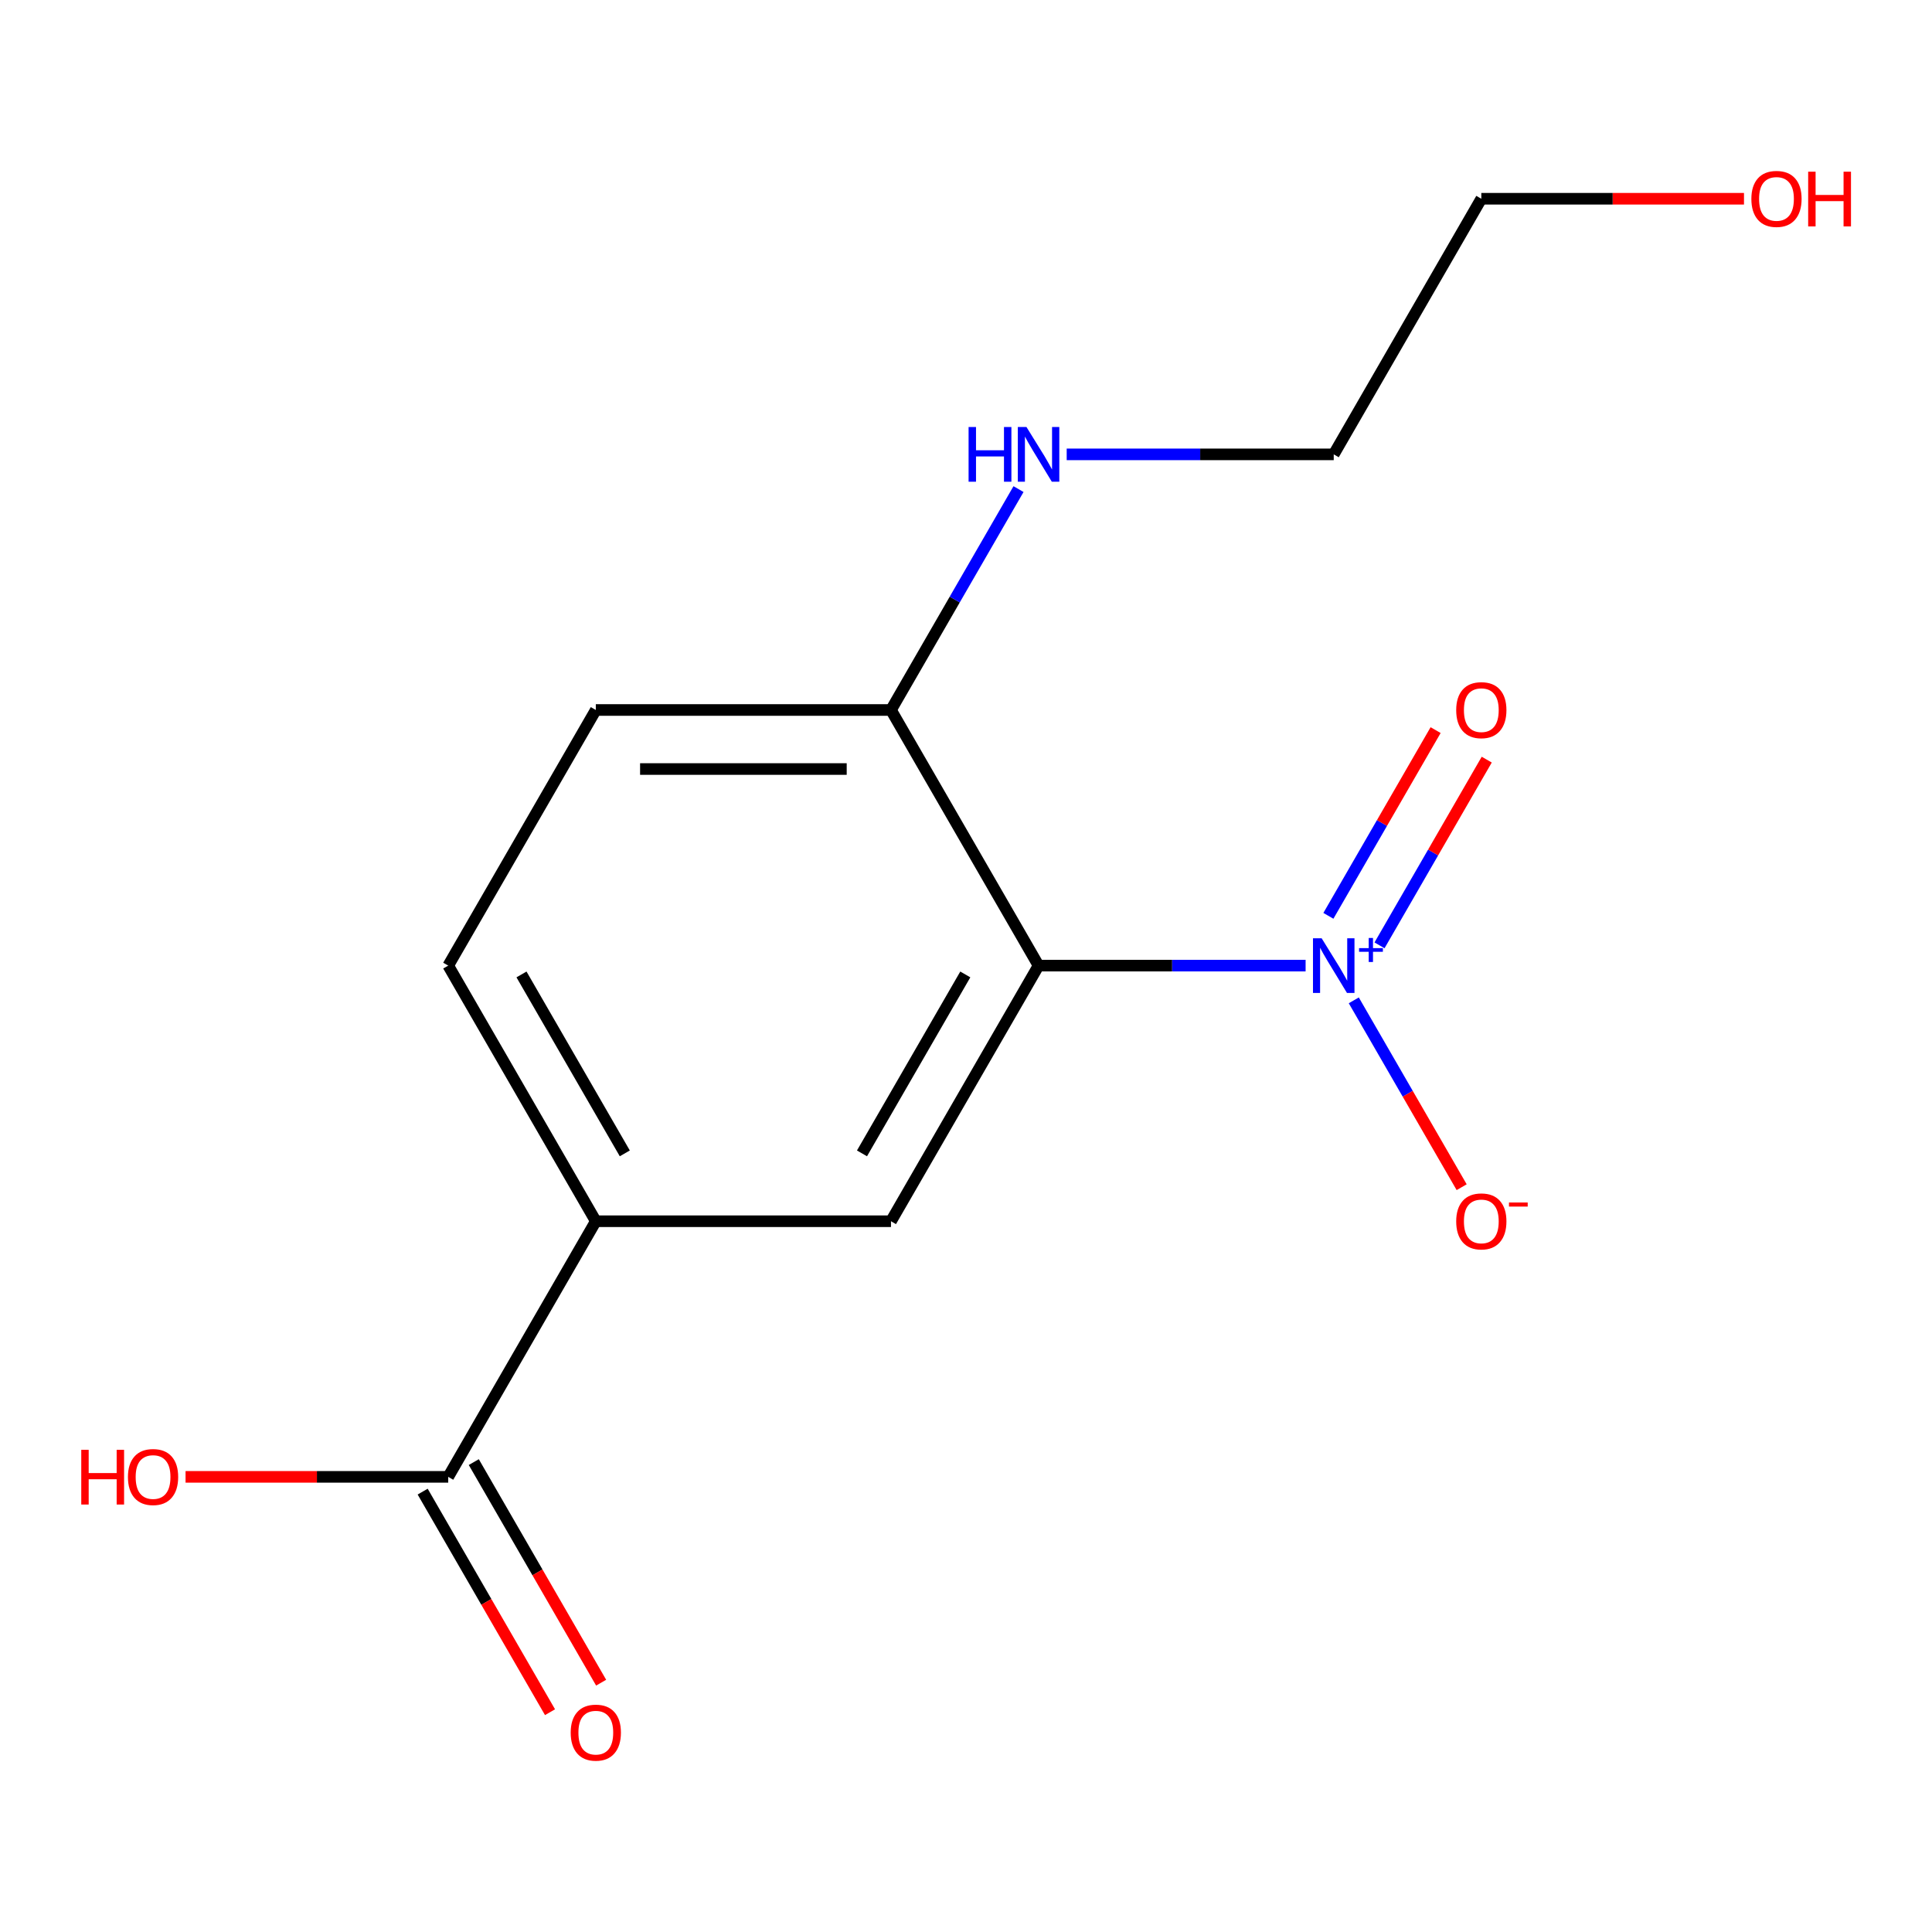 <?xml version='1.0' encoding='iso-8859-1'?>
<svg version='1.1' baseProfile='full'
              xmlns='http://www.w3.org/2000/svg'
                      xmlns:rdkit='http://www.rdkit.org/xml'
                      xmlns:xlink='http://www.w3.org/1999/xlink'
                  xml:space='preserve'
width='1000px' height='1000px' viewBox='0 0 1000 1000'>
<!-- END OF HEADER -->
<rect style='opacity:1.0;fill:#FFFFFF;stroke:none' width='1000' height='1000' x='0' y='0'> </rect>
<path class='bond-0' d='M 675.778,499.8 L 606.668,499.8' style='fill:none;fill-rule:evenodd;stroke:#0000FF;stroke-width:6px;stroke-linecap:butt;stroke-linejoin:miter;stroke-opacity:1' />
<path class='bond-0' d='M 606.668,499.8 L 537.559,499.8' style='fill:none;fill-rule:evenodd;stroke:#000000;stroke-width:6px;stroke-linecap:butt;stroke-linejoin:miter;stroke-opacity:1' />
<path class='bond-5' d='M 700.718,517.78 L 728.635,566.135' style='fill:none;fill-rule:evenodd;stroke:#0000FF;stroke-width:6px;stroke-linecap:butt;stroke-linejoin:miter;stroke-opacity:1' />
<path class='bond-5' d='M 728.635,566.135 L 756.553,614.49' style='fill:none;fill-rule:evenodd;stroke:#FF0000;stroke-width:6px;stroke-linecap:butt;stroke-linejoin:miter;stroke-opacity:1' />
<path class='bond-6' d='M 714.034,489.311 L 741.784,441.248' style='fill:none;fill-rule:evenodd;stroke:#0000FF;stroke-width:6px;stroke-linecap:butt;stroke-linejoin:miter;stroke-opacity:1' />
<path class='bond-6' d='M 741.784,441.248 L 769.533,393.185' style='fill:none;fill-rule:evenodd;stroke:#FF0000;stroke-width:6px;stroke-linecap:butt;stroke-linejoin:miter;stroke-opacity:1' />
<path class='bond-6' d='M 687.572,474.033 L 715.322,425.97' style='fill:none;fill-rule:evenodd;stroke:#0000FF;stroke-width:6px;stroke-linecap:butt;stroke-linejoin:miter;stroke-opacity:1' />
<path class='bond-6' d='M 715.322,425.97 L 743.071,377.907' style='fill:none;fill-rule:evenodd;stroke:#FF0000;stroke-width:6px;stroke-linecap:butt;stroke-linejoin:miter;stroke-opacity:1' />
<path class='bond-1' d='M 537.559,499.8 L 461.169,632.11' style='fill:none;fill-rule:evenodd;stroke:#000000;stroke-width:6px;stroke-linecap:butt;stroke-linejoin:miter;stroke-opacity:1' />
<path class='bond-1' d='M 499.638,504.369 L 446.166,596.986' style='fill:none;fill-rule:evenodd;stroke:#000000;stroke-width:6px;stroke-linecap:butt;stroke-linejoin:miter;stroke-opacity:1' />
<path class='bond-4' d='M 537.559,499.8 L 461.169,367.49' style='fill:none;fill-rule:evenodd;stroke:#000000;stroke-width:6px;stroke-linecap:butt;stroke-linejoin:miter;stroke-opacity:1' />
<path class='bond-2' d='M 461.169,632.11 L 308.391,632.11' style='fill:none;fill-rule:evenodd;stroke:#000000;stroke-width:6px;stroke-linecap:butt;stroke-linejoin:miter;stroke-opacity:1' />
<path class='bond-3' d='M 308.391,632.11 L 232.001,764.42' style='fill:none;fill-rule:evenodd;stroke:#000000;stroke-width:6px;stroke-linecap:butt;stroke-linejoin:miter;stroke-opacity:1' />
<path class='bond-15' d='M 308.391,632.11 L 232.001,499.8' style='fill:none;fill-rule:evenodd;stroke:#000000;stroke-width:6px;stroke-linecap:butt;stroke-linejoin:miter;stroke-opacity:1' />
<path class='bond-15' d='M 323.394,596.986 L 269.922,504.369' style='fill:none;fill-rule:evenodd;stroke:#000000;stroke-width:6px;stroke-linecap:butt;stroke-linejoin:miter;stroke-opacity:1' />
<path class='bond-7' d='M 218.77,772.059 L 251.729,829.145' style='fill:none;fill-rule:evenodd;stroke:#000000;stroke-width:6px;stroke-linecap:butt;stroke-linejoin:miter;stroke-opacity:1' />
<path class='bond-7' d='M 251.729,829.145 L 284.687,886.23' style='fill:none;fill-rule:evenodd;stroke:#FF0000;stroke-width:6px;stroke-linecap:butt;stroke-linejoin:miter;stroke-opacity:1' />
<path class='bond-7' d='M 245.232,756.781 L 278.191,813.867' style='fill:none;fill-rule:evenodd;stroke:#000000;stroke-width:6px;stroke-linecap:butt;stroke-linejoin:miter;stroke-opacity:1' />
<path class='bond-7' d='M 278.191,813.867 L 311.149,870.952' style='fill:none;fill-rule:evenodd;stroke:#FF0000;stroke-width:6px;stroke-linecap:butt;stroke-linejoin:miter;stroke-opacity:1' />
<path class='bond-11' d='M 232.001,764.42 L 164.022,764.42' style='fill:none;fill-rule:evenodd;stroke:#000000;stroke-width:6px;stroke-linecap:butt;stroke-linejoin:miter;stroke-opacity:1' />
<path class='bond-11' d='M 164.022,764.42 L 96.042,764.42' style='fill:none;fill-rule:evenodd;stroke:#FF0000;stroke-width:6px;stroke-linecap:butt;stroke-linejoin:miter;stroke-opacity:1' />
<path class='bond-9' d='M 461.169,367.49 L 308.391,367.49' style='fill:none;fill-rule:evenodd;stroke:#000000;stroke-width:6px;stroke-linecap:butt;stroke-linejoin:miter;stroke-opacity:1' />
<path class='bond-9' d='M 438.252,398.046 L 331.307,398.046' style='fill:none;fill-rule:evenodd;stroke:#000000;stroke-width:6px;stroke-linecap:butt;stroke-linejoin:miter;stroke-opacity:1' />
<path class='bond-10' d='M 461.169,367.49 L 494.174,310.325' style='fill:none;fill-rule:evenodd;stroke:#000000;stroke-width:6px;stroke-linecap:butt;stroke-linejoin:miter;stroke-opacity:1' />
<path class='bond-10' d='M 494.174,310.325 L 527.178,253.159' style='fill:none;fill-rule:evenodd;stroke:#0000FF;stroke-width:6px;stroke-linecap:butt;stroke-linejoin:miter;stroke-opacity:1' />
<path class='bond-8' d='M 232.001,499.8 L 308.391,367.49' style='fill:none;fill-rule:evenodd;stroke:#000000;stroke-width:6px;stroke-linecap:butt;stroke-linejoin:miter;stroke-opacity:1' />
<path class='bond-13' d='M 552.118,235.18 L 621.228,235.18' style='fill:none;fill-rule:evenodd;stroke:#0000FF;stroke-width:6px;stroke-linecap:butt;stroke-linejoin:miter;stroke-opacity:1' />
<path class='bond-13' d='M 621.228,235.18 L 690.337,235.18' style='fill:none;fill-rule:evenodd;stroke:#000000;stroke-width:6px;stroke-linecap:butt;stroke-linejoin:miter;stroke-opacity:1' />
<path class='bond-12' d='M 902.686,102.87 L 834.706,102.87' style='fill:none;fill-rule:evenodd;stroke:#FF0000;stroke-width:6px;stroke-linecap:butt;stroke-linejoin:miter;stroke-opacity:1' />
<path class='bond-12' d='M 834.706,102.87 L 766.726,102.87' style='fill:none;fill-rule:evenodd;stroke:#000000;stroke-width:6px;stroke-linecap:butt;stroke-linejoin:miter;stroke-opacity:1' />
<path class='bond-14' d='M 690.337,235.18 L 766.726,102.87' style='fill:none;fill-rule:evenodd;stroke:#000000;stroke-width:6px;stroke-linecap:butt;stroke-linejoin:miter;stroke-opacity:1' />
<path  class='atom-0' d='M 684.077 485.64
L 693.357 500.64
Q 694.277 502.12, 695.757 504.8
Q 697.237 507.48, 697.317 507.64
L 697.317 485.64
L 701.077 485.64
L 701.077 513.96
L 697.197 513.96
L 687.237 497.56
Q 686.077 495.64, 684.837 493.44
Q 683.637 491.24, 683.277 490.56
L 683.277 513.96
L 679.597 513.96
L 679.597 485.64
L 684.077 485.64
' fill='#0000FF'/>
<path  class='atom-0' d='M 703.453 490.745
L 708.443 490.745
L 708.443 485.491
L 710.66 485.491
L 710.66 490.745
L 715.782 490.745
L 715.782 492.646
L 710.66 492.646
L 710.66 497.926
L 708.443 497.926
L 708.443 492.646
L 703.453 492.646
L 703.453 490.745
' fill='#0000FF'/>
<path  class='atom-6' d='M 753.726 632.19
Q 753.726 625.39, 757.086 621.59
Q 760.446 617.79, 766.726 617.79
Q 773.006 617.79, 776.366 621.59
Q 779.726 625.39, 779.726 632.19
Q 779.726 639.07, 776.326 642.99
Q 772.926 646.87, 766.726 646.87
Q 760.486 646.87, 757.086 642.99
Q 753.726 639.11, 753.726 632.19
M 766.726 643.67
Q 771.046 643.67, 773.366 640.79
Q 775.726 637.87, 775.726 632.19
Q 775.726 626.63, 773.366 623.83
Q 771.046 620.99, 766.726 620.99
Q 762.406 620.99, 760.046 623.79
Q 757.726 626.59, 757.726 632.19
Q 757.726 637.91, 760.046 640.79
Q 762.406 643.67, 766.726 643.67
' fill='#FF0000'/>
<path  class='atom-6' d='M 781.046 622.413
L 790.735 622.413
L 790.735 624.525
L 781.046 624.525
L 781.046 622.413
' fill='#FF0000'/>
<path  class='atom-7' d='M 753.726 367.57
Q 753.726 360.77, 757.086 356.97
Q 760.446 353.17, 766.726 353.17
Q 773.006 353.17, 776.366 356.97
Q 779.726 360.77, 779.726 367.57
Q 779.726 374.45, 776.326 378.37
Q 772.926 382.25, 766.726 382.25
Q 760.486 382.25, 757.086 378.37
Q 753.726 374.49, 753.726 367.57
M 766.726 379.05
Q 771.046 379.05, 773.366 376.17
Q 775.726 373.25, 775.726 367.57
Q 775.726 362.01, 773.366 359.21
Q 771.046 356.37, 766.726 356.37
Q 762.406 356.37, 760.046 359.17
Q 757.726 361.97, 757.726 367.57
Q 757.726 373.29, 760.046 376.17
Q 762.406 379.05, 766.726 379.05
' fill='#FF0000'/>
<path  class='atom-8' d='M 295.391 896.81
Q 295.391 890.01, 298.751 886.21
Q 302.111 882.41, 308.391 882.41
Q 314.671 882.41, 318.031 886.21
Q 321.391 890.01, 321.391 896.81
Q 321.391 903.69, 317.991 907.61
Q 314.591 911.49, 308.391 911.49
Q 302.151 911.49, 298.751 907.61
Q 295.391 903.73, 295.391 896.81
M 308.391 908.29
Q 312.711 908.29, 315.031 905.41
Q 317.391 902.49, 317.391 896.81
Q 317.391 891.25, 315.031 888.45
Q 312.711 885.61, 308.391 885.61
Q 304.071 885.61, 301.711 888.41
Q 299.391 891.21, 299.391 896.81
Q 299.391 902.53, 301.711 905.41
Q 304.071 908.29, 308.391 908.29
' fill='#FF0000'/>
<path  class='atom-11' d='M 501.339 221.02
L 505.179 221.02
L 505.179 233.06
L 519.659 233.06
L 519.659 221.02
L 523.499 221.02
L 523.499 249.34
L 519.659 249.34
L 519.659 236.26
L 505.179 236.26
L 505.179 249.34
L 501.339 249.34
L 501.339 221.02
' fill='#0000FF'/>
<path  class='atom-11' d='M 531.299 221.02
L 540.579 236.02
Q 541.499 237.5, 542.979 240.18
Q 544.459 242.86, 544.539 243.02
L 544.539 221.02
L 548.299 221.02
L 548.299 249.34
L 544.419 249.34
L 534.459 232.94
Q 533.299 231.02, 532.059 228.82
Q 530.859 226.62, 530.499 225.94
L 530.499 249.34
L 526.819 249.34
L 526.819 221.02
L 531.299 221.02
' fill='#0000FF'/>
<path  class='atom-12' d='M 42.063 750.42
L 45.903 750.42
L 45.903 762.46
L 60.383 762.46
L 60.383 750.42
L 64.223 750.42
L 64.223 778.74
L 60.383 778.74
L 60.383 765.66
L 45.903 765.66
L 45.903 778.74
L 42.063 778.74
L 42.063 750.42
' fill='#FF0000'/>
<path  class='atom-12' d='M 66.223 764.5
Q 66.223 757.7, 69.583 753.9
Q 72.943 750.1, 79.223 750.1
Q 85.503 750.1, 88.863 753.9
Q 92.223 757.7, 92.223 764.5
Q 92.223 771.38, 88.823 775.3
Q 85.423 779.18, 79.223 779.18
Q 72.983 779.18, 69.583 775.3
Q 66.223 771.42, 66.223 764.5
M 79.223 775.98
Q 83.543 775.98, 85.863 773.1
Q 88.223 770.18, 88.223 764.5
Q 88.223 758.94, 85.863 756.14
Q 83.543 753.3, 79.223 753.3
Q 74.903 753.3, 72.543 756.1
Q 70.223 758.9, 70.223 764.5
Q 70.223 770.22, 72.543 773.1
Q 74.903 775.98, 79.223 775.98
' fill='#FF0000'/>
<path  class='atom-13' d='M 906.505 102.95
Q 906.505 96.15, 909.865 92.35
Q 913.225 88.55, 919.505 88.55
Q 925.785 88.55, 929.145 92.35
Q 932.505 96.15, 932.505 102.95
Q 932.505 109.83, 929.105 113.75
Q 925.705 117.63, 919.505 117.63
Q 913.265 117.63, 909.865 113.75
Q 906.505 109.87, 906.505 102.95
M 919.505 114.43
Q 923.825 114.43, 926.145 111.55
Q 928.505 108.63, 928.505 102.95
Q 928.505 97.39, 926.145 94.59
Q 923.825 91.75, 919.505 91.75
Q 915.185 91.75, 912.825 94.55
Q 910.505 97.35, 910.505 102.95
Q 910.505 108.67, 912.825 111.55
Q 915.185 114.43, 919.505 114.43
' fill='#FF0000'/>
<path  class='atom-13' d='M 935.905 88.87
L 939.745 88.87
L 939.745 100.91
L 954.225 100.91
L 954.225 88.87
L 958.065 88.87
L 958.065 117.19
L 954.225 117.19
L 954.225 104.11
L 939.745 104.11
L 939.745 117.19
L 935.905 117.19
L 935.905 88.87
' fill='#FF0000'/>
</svg>
